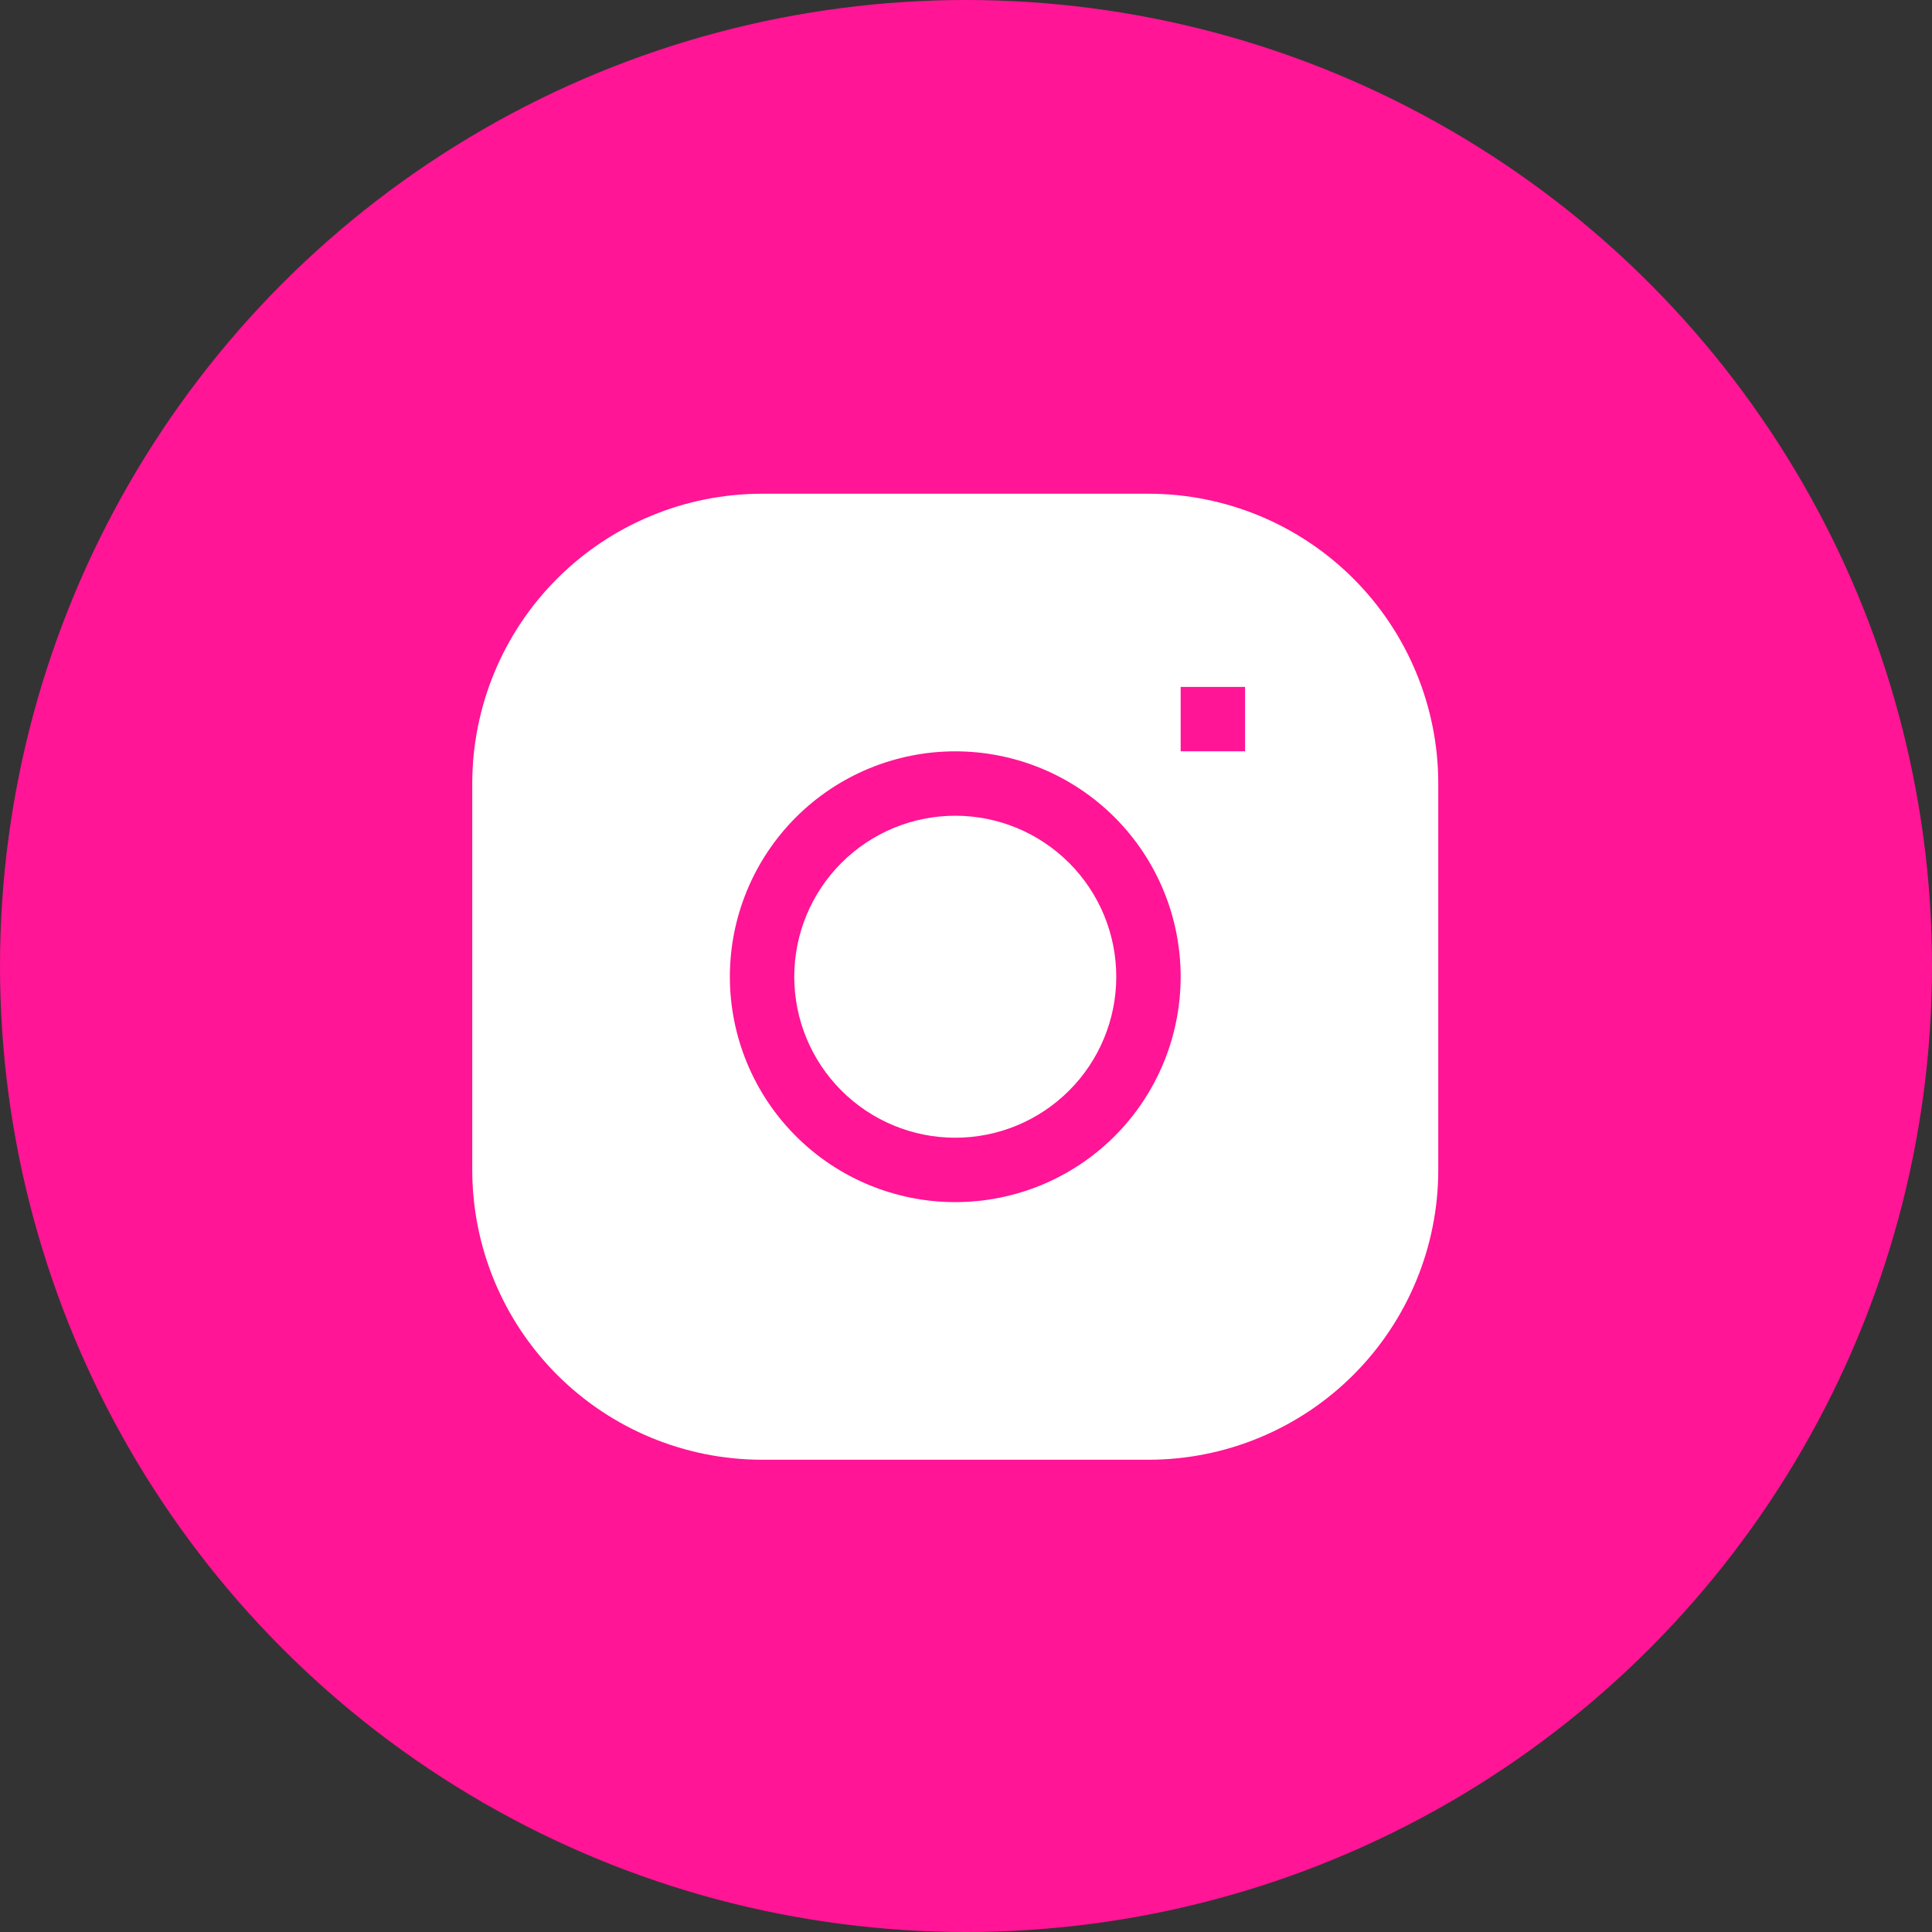 <?xml version="1.0" encoding="UTF-8"?> <svg xmlns="http://www.w3.org/2000/svg" width="90" height="90" viewBox="0 0 90 90" fill="none"><rect x="0" y="0" width="90" height="90" fill="#333333" stroke="none"/> <g clip-path="url(#clip0_33_146)"> <circle cx="45" cy="45" r="45" fill="#FF1595"></circle> <g clip-path="url(#clip1_33_146)"> <path d="M44.5 38C42.511 38 40.603 38.79 39.197 40.197C37.79 41.603 37 43.511 37 45.5C37 47.489 37.79 49.397 39.197 50.803C40.603 52.21 42.511 53 44.5 53C46.489 53 48.397 52.21 49.803 50.803C51.21 49.397 52 47.489 52 45.5C52 43.511 51.21 41.603 49.803 40.197C48.397 38.79 46.489 38 44.5 38Z" fill="white"></path> <path fill-rule="evenodd" clip-rule="evenodd" d="M35.5 23C31.92 23 28.486 24.422 25.954 26.954C23.422 29.486 22 32.92 22 36.5V54.5C22 58.08 23.422 61.514 25.954 64.046C28.486 66.578 31.92 68 35.5 68H53.5C57.08 68 60.514 66.578 63.046 64.046C65.578 61.514 67 58.08 67 54.5V36.5C67 32.92 65.578 29.486 63.046 26.954C60.514 24.422 57.08 23 53.5 23H35.5ZM34 45.5C34 42.715 35.106 40.044 37.075 38.075C39.044 36.106 41.715 35 44.5 35C47.285 35 49.956 36.106 51.925 38.075C53.894 40.044 55 42.715 55 45.5C55 48.285 53.894 50.956 51.925 52.925C49.956 54.894 47.285 56 44.5 56C41.715 56 39.044 54.894 37.075 52.925C35.106 50.956 34 48.285 34 45.5ZM55 35H58V32H55V35Z" fill="white"></path> </g> </g> <defs> <clipPath id="clip0_33_146"> <rect width="90" height="90" fill="white"></rect> </clipPath> <clipPath id="clip1_33_146"> <rect width="45" height="45" fill="white" transform="translate(22 23)"></rect> </clipPath> </defs> </svg> 